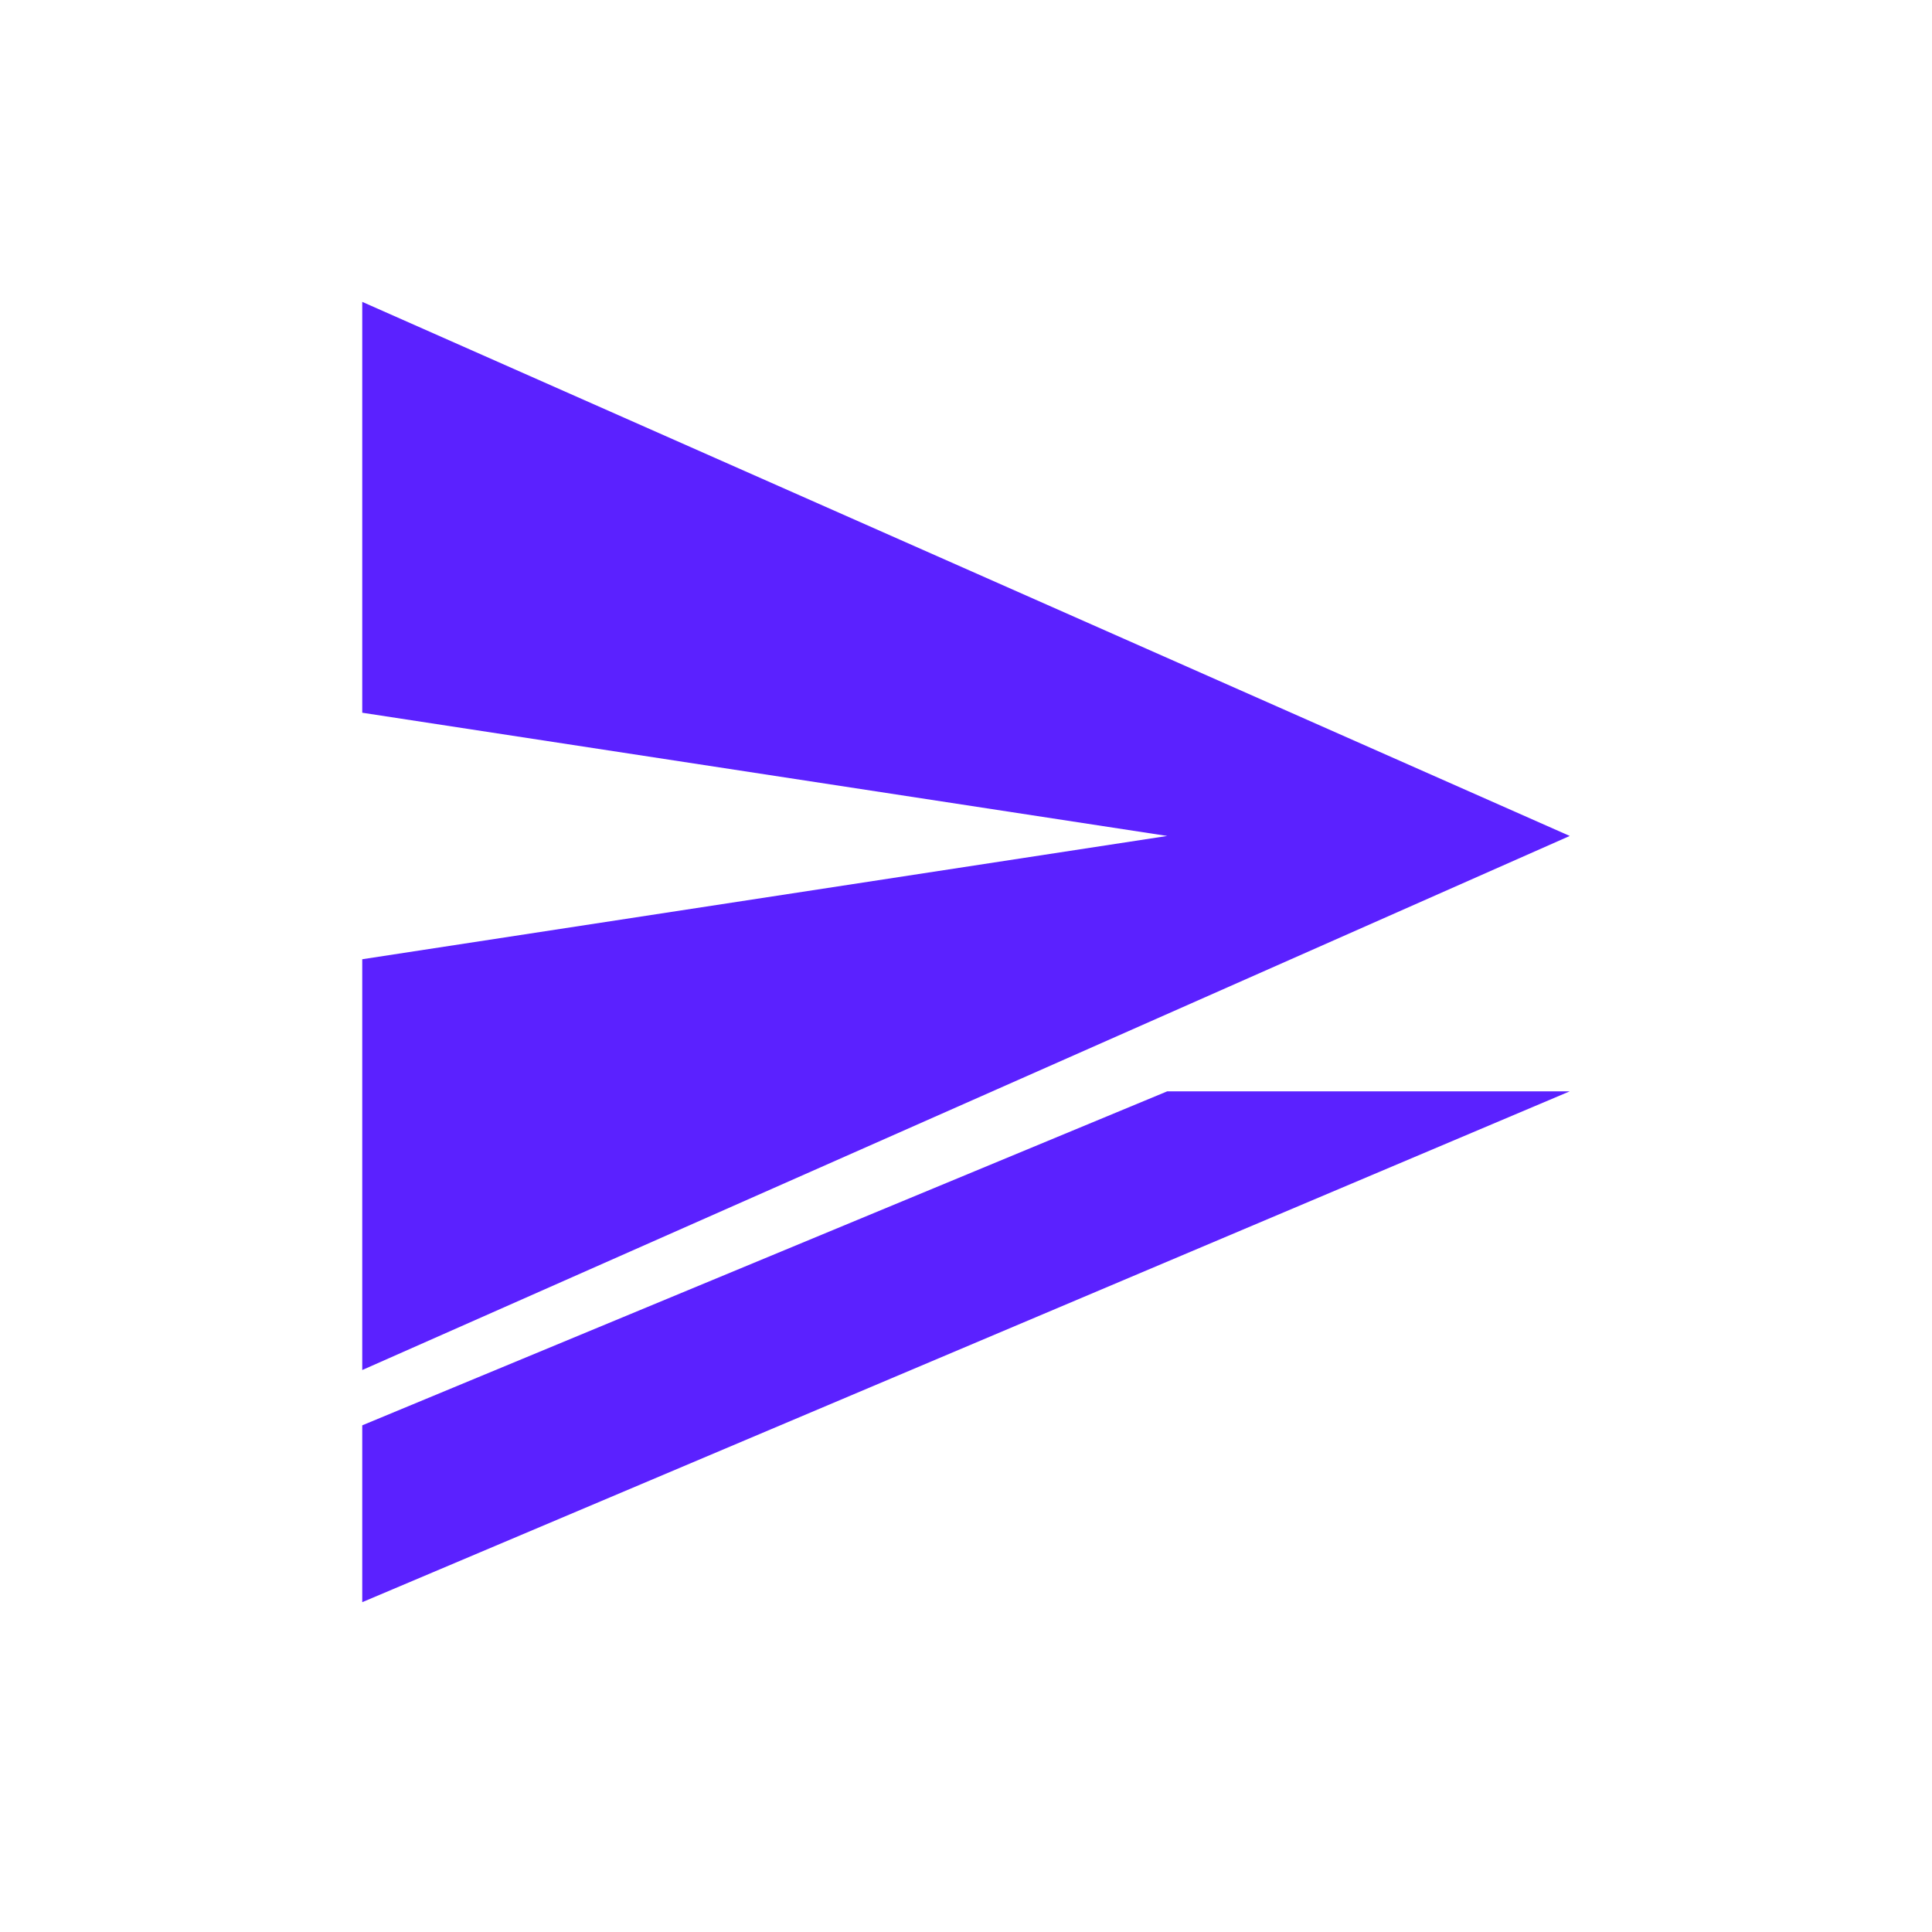 <svg width="32" height="32" viewBox="0 0 32 32" fill="none" xmlns="http://www.w3.org/2000/svg">
<path d="M6 22.692L26 13.846L6 5V11.805L19.333 13.846L6 15.888V22.692Z" fill="#5B21FF"/>
<g clip-path="url(#clip0_179_40429)">
<path d="M6 26.537L26 18.076L6 9.614V16.123L19.333 18.076L6 23.608V26.537Z" fill="#5B21FF"/>
</g>
<defs>
<clipPath id="clip0_179_40429">
<rect width="20" height="8.462" fill="white" transform="translate(6 18.076)"/>
</clipPath>
</defs>
</svg>
